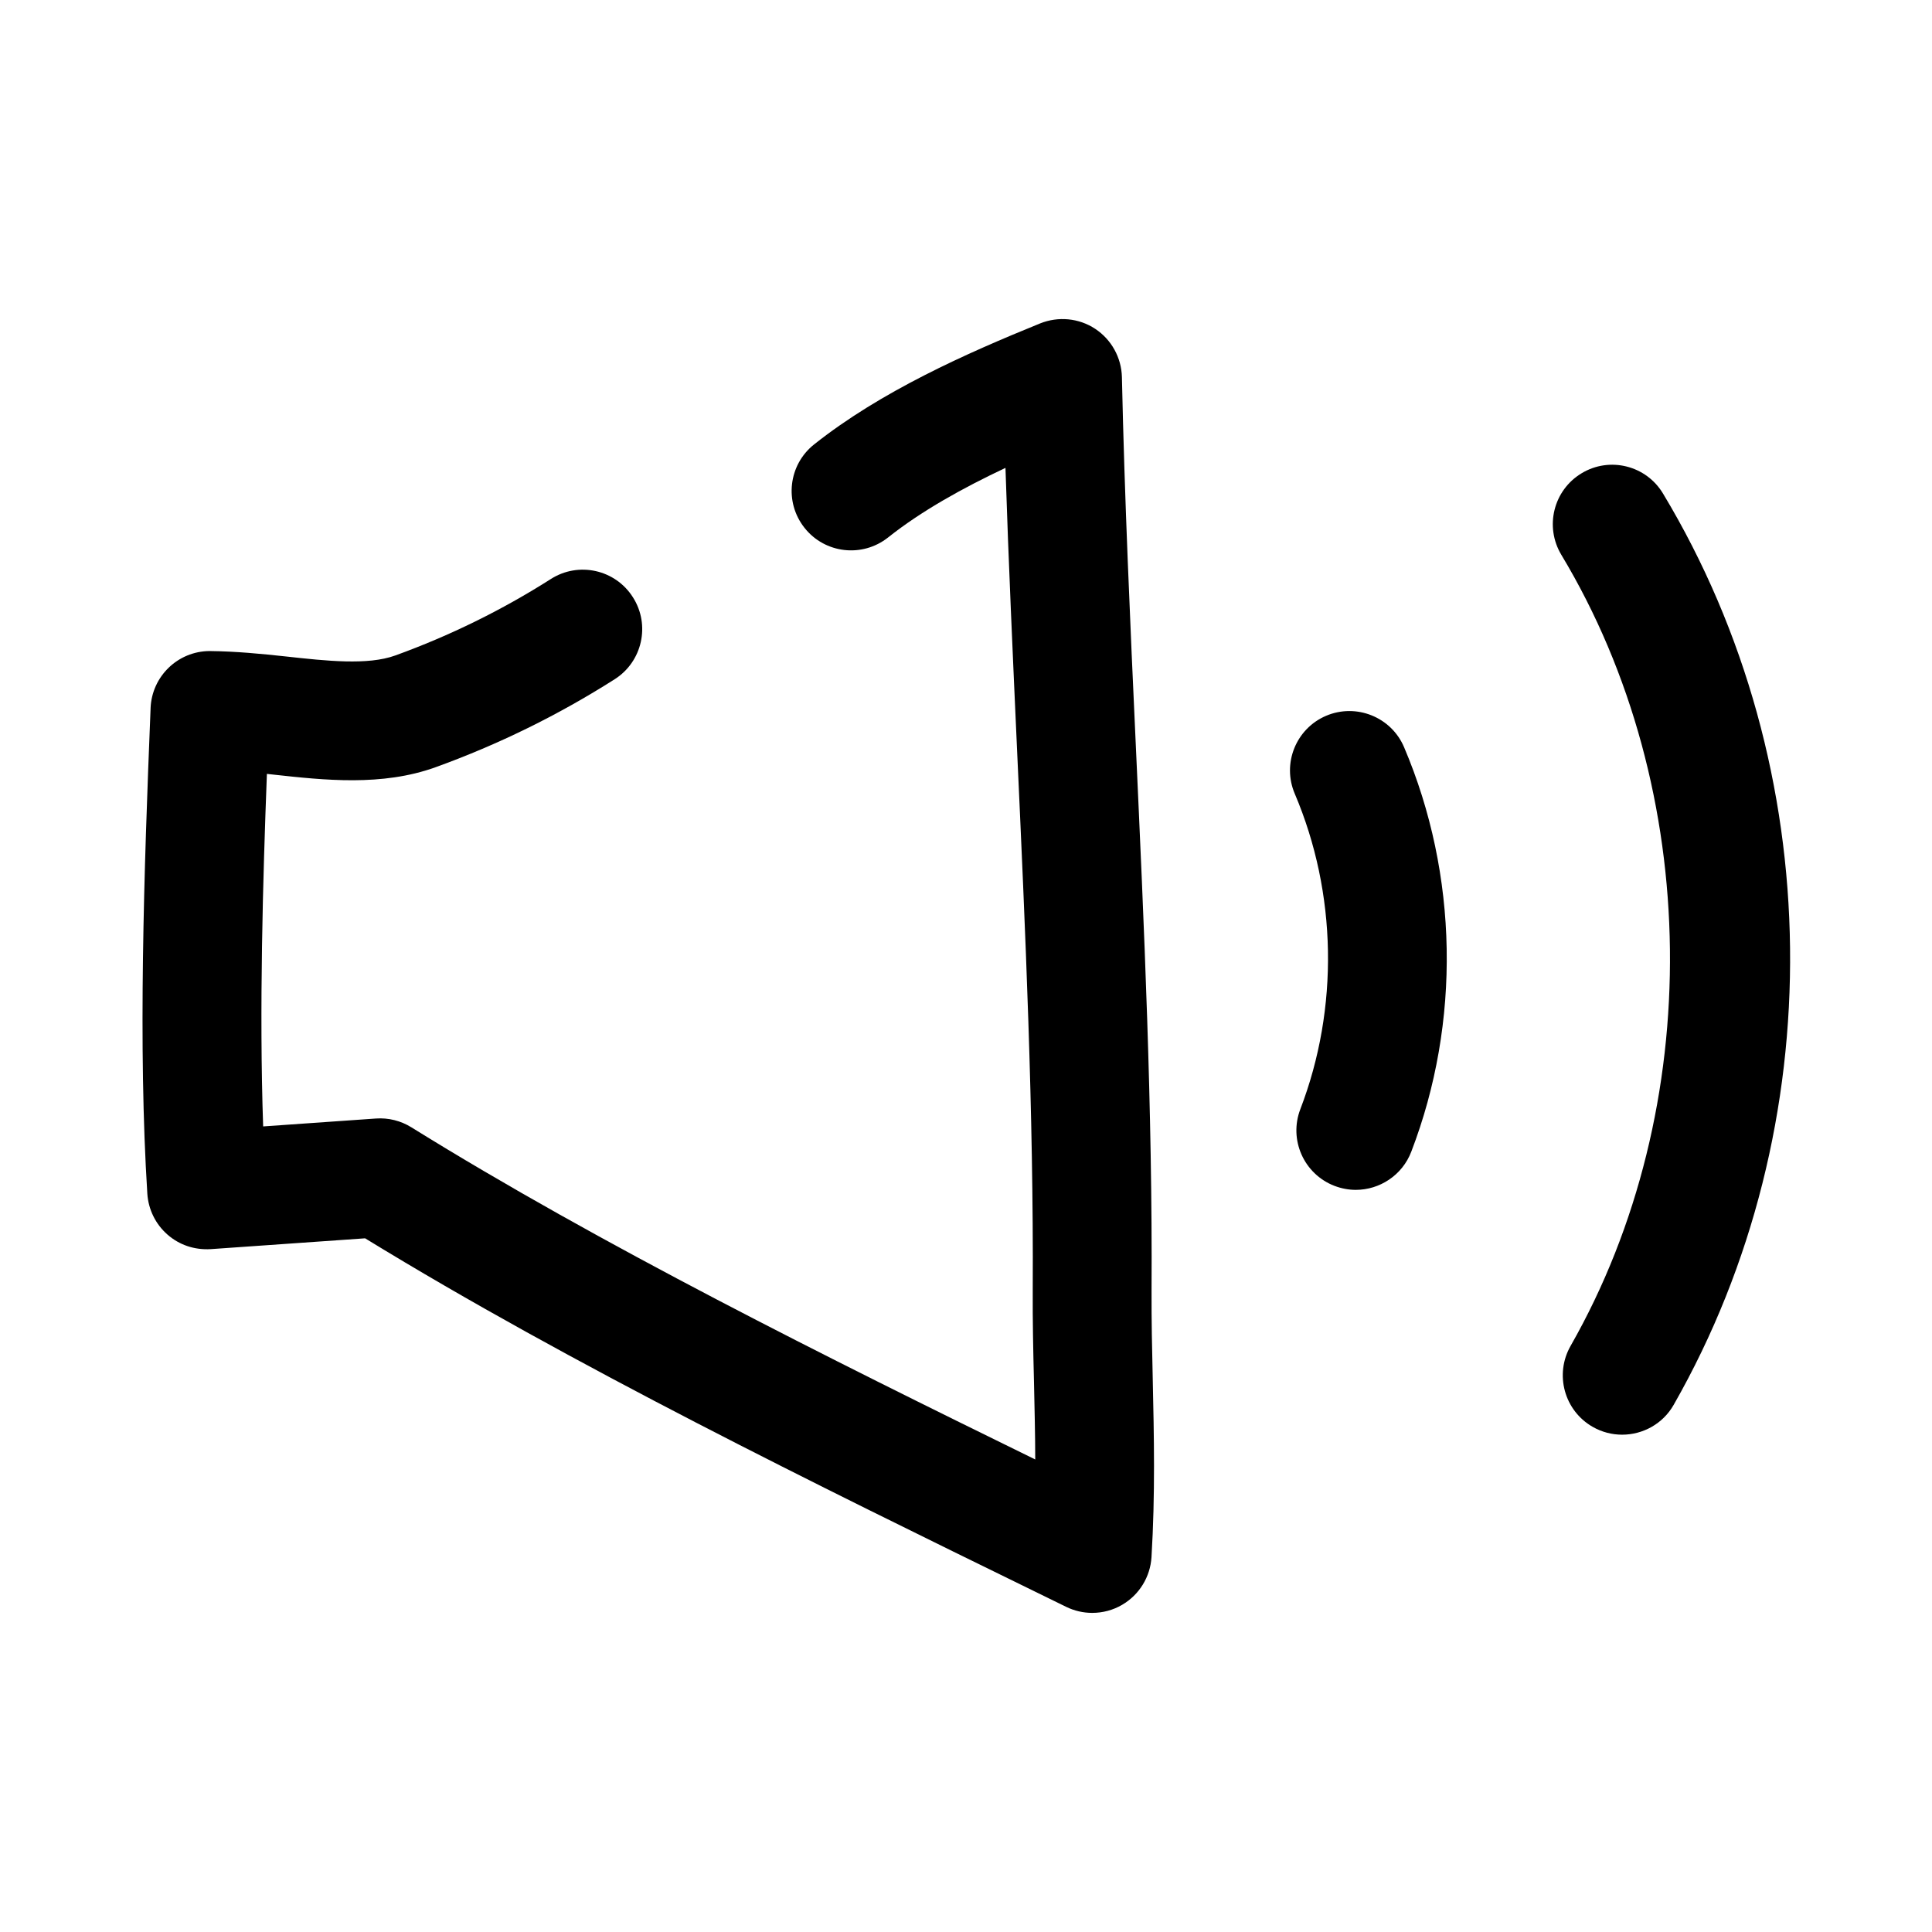 <?xml version="1.0" encoding="UTF-8"?>
<!-- Uploaded to: SVG Repo, www.svgrepo.com, Generator: SVG Repo Mixer Tools -->
<svg fill="#000000" width="800px" height="800px" version="1.1" viewBox="144 144 512 512" xmlns="http://www.w3.org/2000/svg">
 <g>
  <path d="m183.91 331.64c-1.777 43.801-3.32 89.82-0.867 128.69 0.27 4.188 2.188 8.094 5.336 10.848 3.148 2.754 7.133 4.109 11.477 3.856l40.902-2.867c54.852 33.629 120.02 65.496 177.67 93.691l8.109 3.969c2.188 1.07 4.551 1.605 6.91 1.605 2.738 0 5.496-0.707 7.934-2.141 4.535-2.644 7.461-7.398 7.777-12.641 1.008-16.656 0.66-32.148 0.332-47.121-0.188-7.949-0.348-15.762-0.316-23.457 0.27-47.531-1.984-96.824-4.172-144.52-1.48-32.242-2.992-65.574-3.684-97.598-0.125-5.18-2.769-9.965-7.086-12.816-4.328-2.852-9.777-3.352-14.578-1.434-19.695 7.996-42.242 18.043-59.906 32.07-6.816 5.398-7.949 15.305-2.535 22.121 5.398 6.816 15.289 7.949 22.121 2.551 8.91-7.086 19.902-13.16 31.125-18.453 0.805 24.984 1.969 50.316 3.086 75.004 2.172 47.281 4.394 96.18 4.141 142.89-0.047 7.981 0.125 16.09 0.332 24.355 0.141 6.738 0.316 13.57 0.332 20.531-54.93-26.906-115.2-56.898-165.33-88.023-2.801-1.746-6.109-2.566-9.383-2.332l-29.898 2.094c-1.07-30.953-0.062-65.637 0.992-93.426 0.566 0.062 1.133 0.125 1.699 0.188 13.492 1.48 28.844 3.164 42.996-1.953 16.609-6 32.574-13.84 47.469-23.316 7.336-4.66 9.508-14.406 4.832-21.727-4.652-7.348-14.383-9.52-21.734-4.844-12.926 8.234-26.812 15.051-41.25 20.277-7.305 2.644-18.262 1.434-28.859 0.27-6.676-0.723-13.32-1.371-20.34-1.449-8.426 0.047-15.289 6.707-15.637 15.098z"/>
  <path d="m497.66 458.27c1.859 0.707 3.762 1.055 5.637 1.055 6.312 0 12.297-3.84 14.703-10.109 13.18-34.305 12.484-73.383-1.906-107.2-3.387-7.996-12.66-11.715-20.656-8.328-7.996 3.402-11.73 12.66-8.312 20.656 11.211 26.355 11.746 56.82 1.48 83.586-3.117 8.113 0.93 17.211 9.055 20.344z"/>
  <path d="m563.14 269.42c-7.461 4.488-9.855 14.152-5.367 21.617 37.473 62.27 38.445 146.52 2.457 209.63-4.312 7.559-1.684 17.176 5.871 21.477 2.457 1.402 5.133 2.062 7.777 2.062 5.481 0 10.801-2.852 13.68-7.934 42.133-73.855 41.012-168.63-2.832-241.46-4.469-7.484-14.168-9.879-21.586-5.391z"/>
 </g>
</svg>